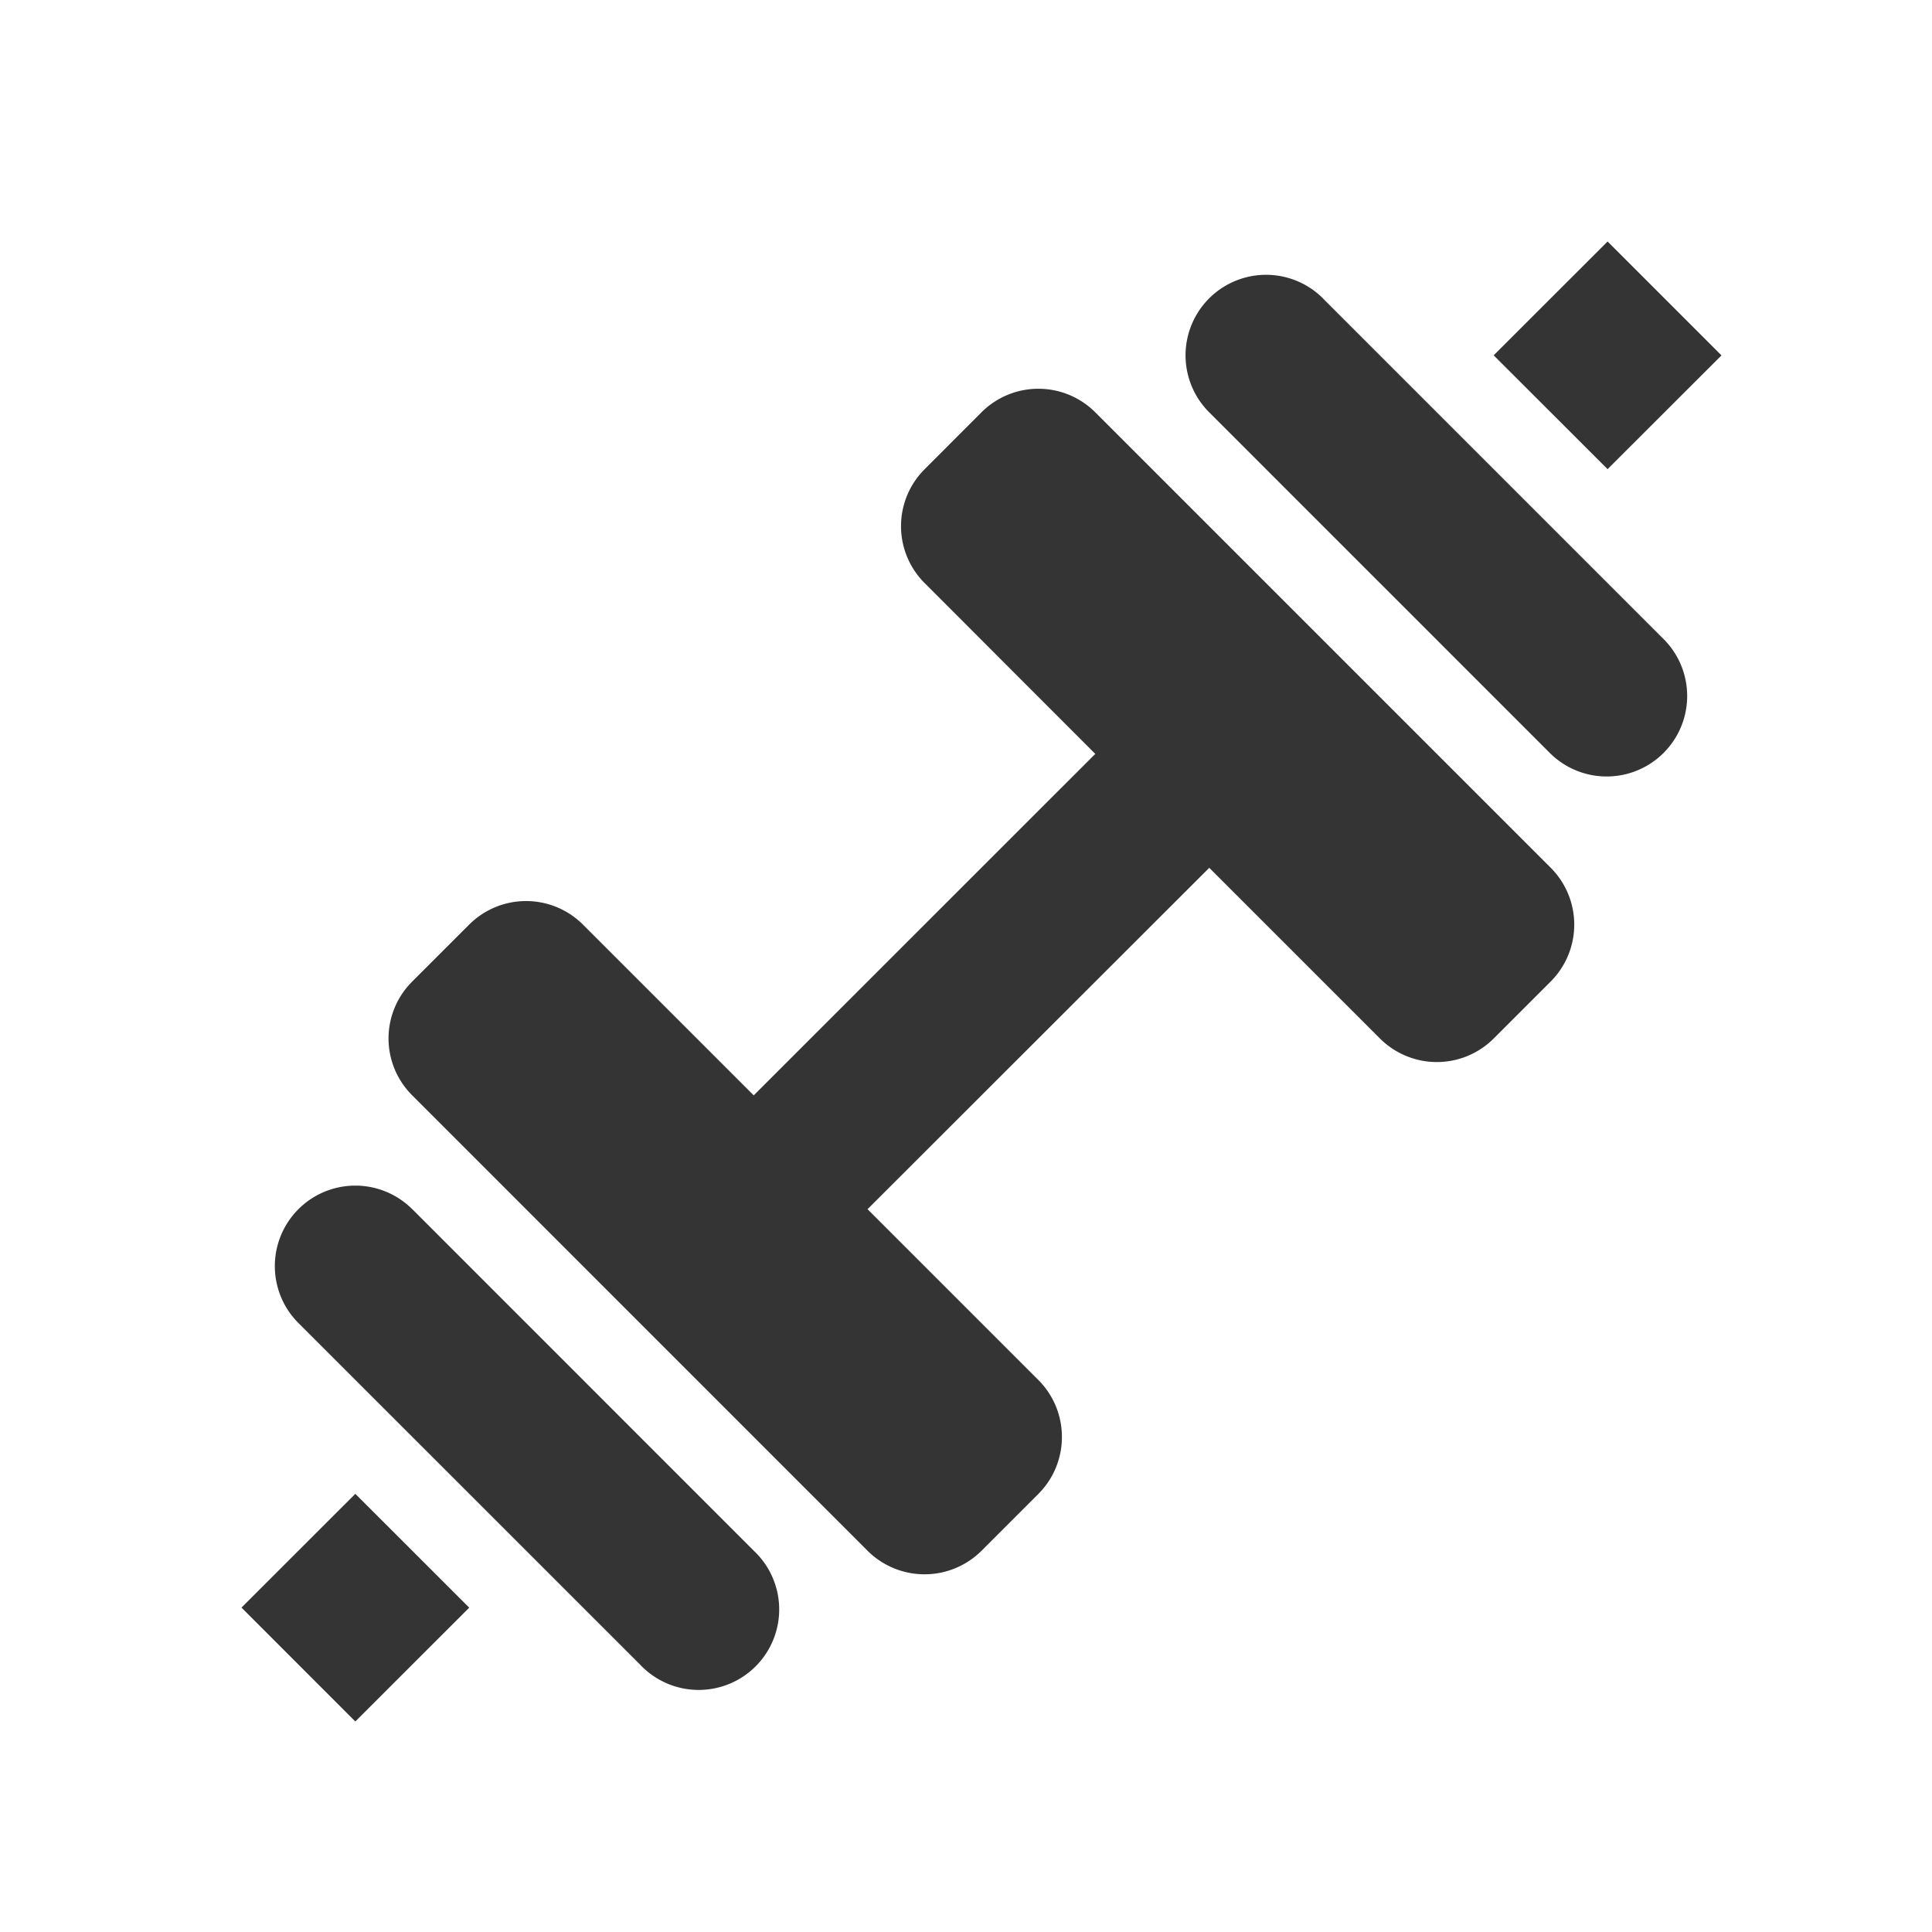 <svg xmlns="http://www.w3.org/2000/svg" width="24" height="24" viewBox="0 0 24 24">
    <g fill="none" fill-rule="evenodd">
        <path d="M0 0h24v24H0z"/>
        <path fill="#343434" d="M3 19.97l1.414-1.413 1.415 1.414-1.415 1.414L3 19.97zm2.121-4.95l4.243 4.244a1 1 0 1 1-1.414 1.413l-4.243-4.242a.999.999 0 1 1 1.414-1.414zM21.385 4.415L19.97 5.828l-1.415-1.414L19.97 3l1.414 1.414zm-4.95-.707l4.243 4.243a1 1 0 0 1-1.414 1.414L15.02 5.121a1 1 0 1 1 1.415-1.414zm-2.829 1.414l5.657 5.657a1 1 0 0 1 0 1.414l-.707.707a.999.999 0 0 1-1.414 0l-2.12-2.12-4.245 4.241 2.122 2.122c.39.391.39 1.024 0 1.415l-.707.707a1.003 1.003 0 0 1-1.414 0l-5.657-5.658a.996.996 0 0 1 0-1.414l.707-.707a1 1 0 0 1 1.414 0l2.121 2.121 4.243-4.242-2.12-2.122a.999.999 0 0 1 0-1.414l.706-.707a1 1 0 0 1 1.414 0z"/>
    </g>
</svg>
